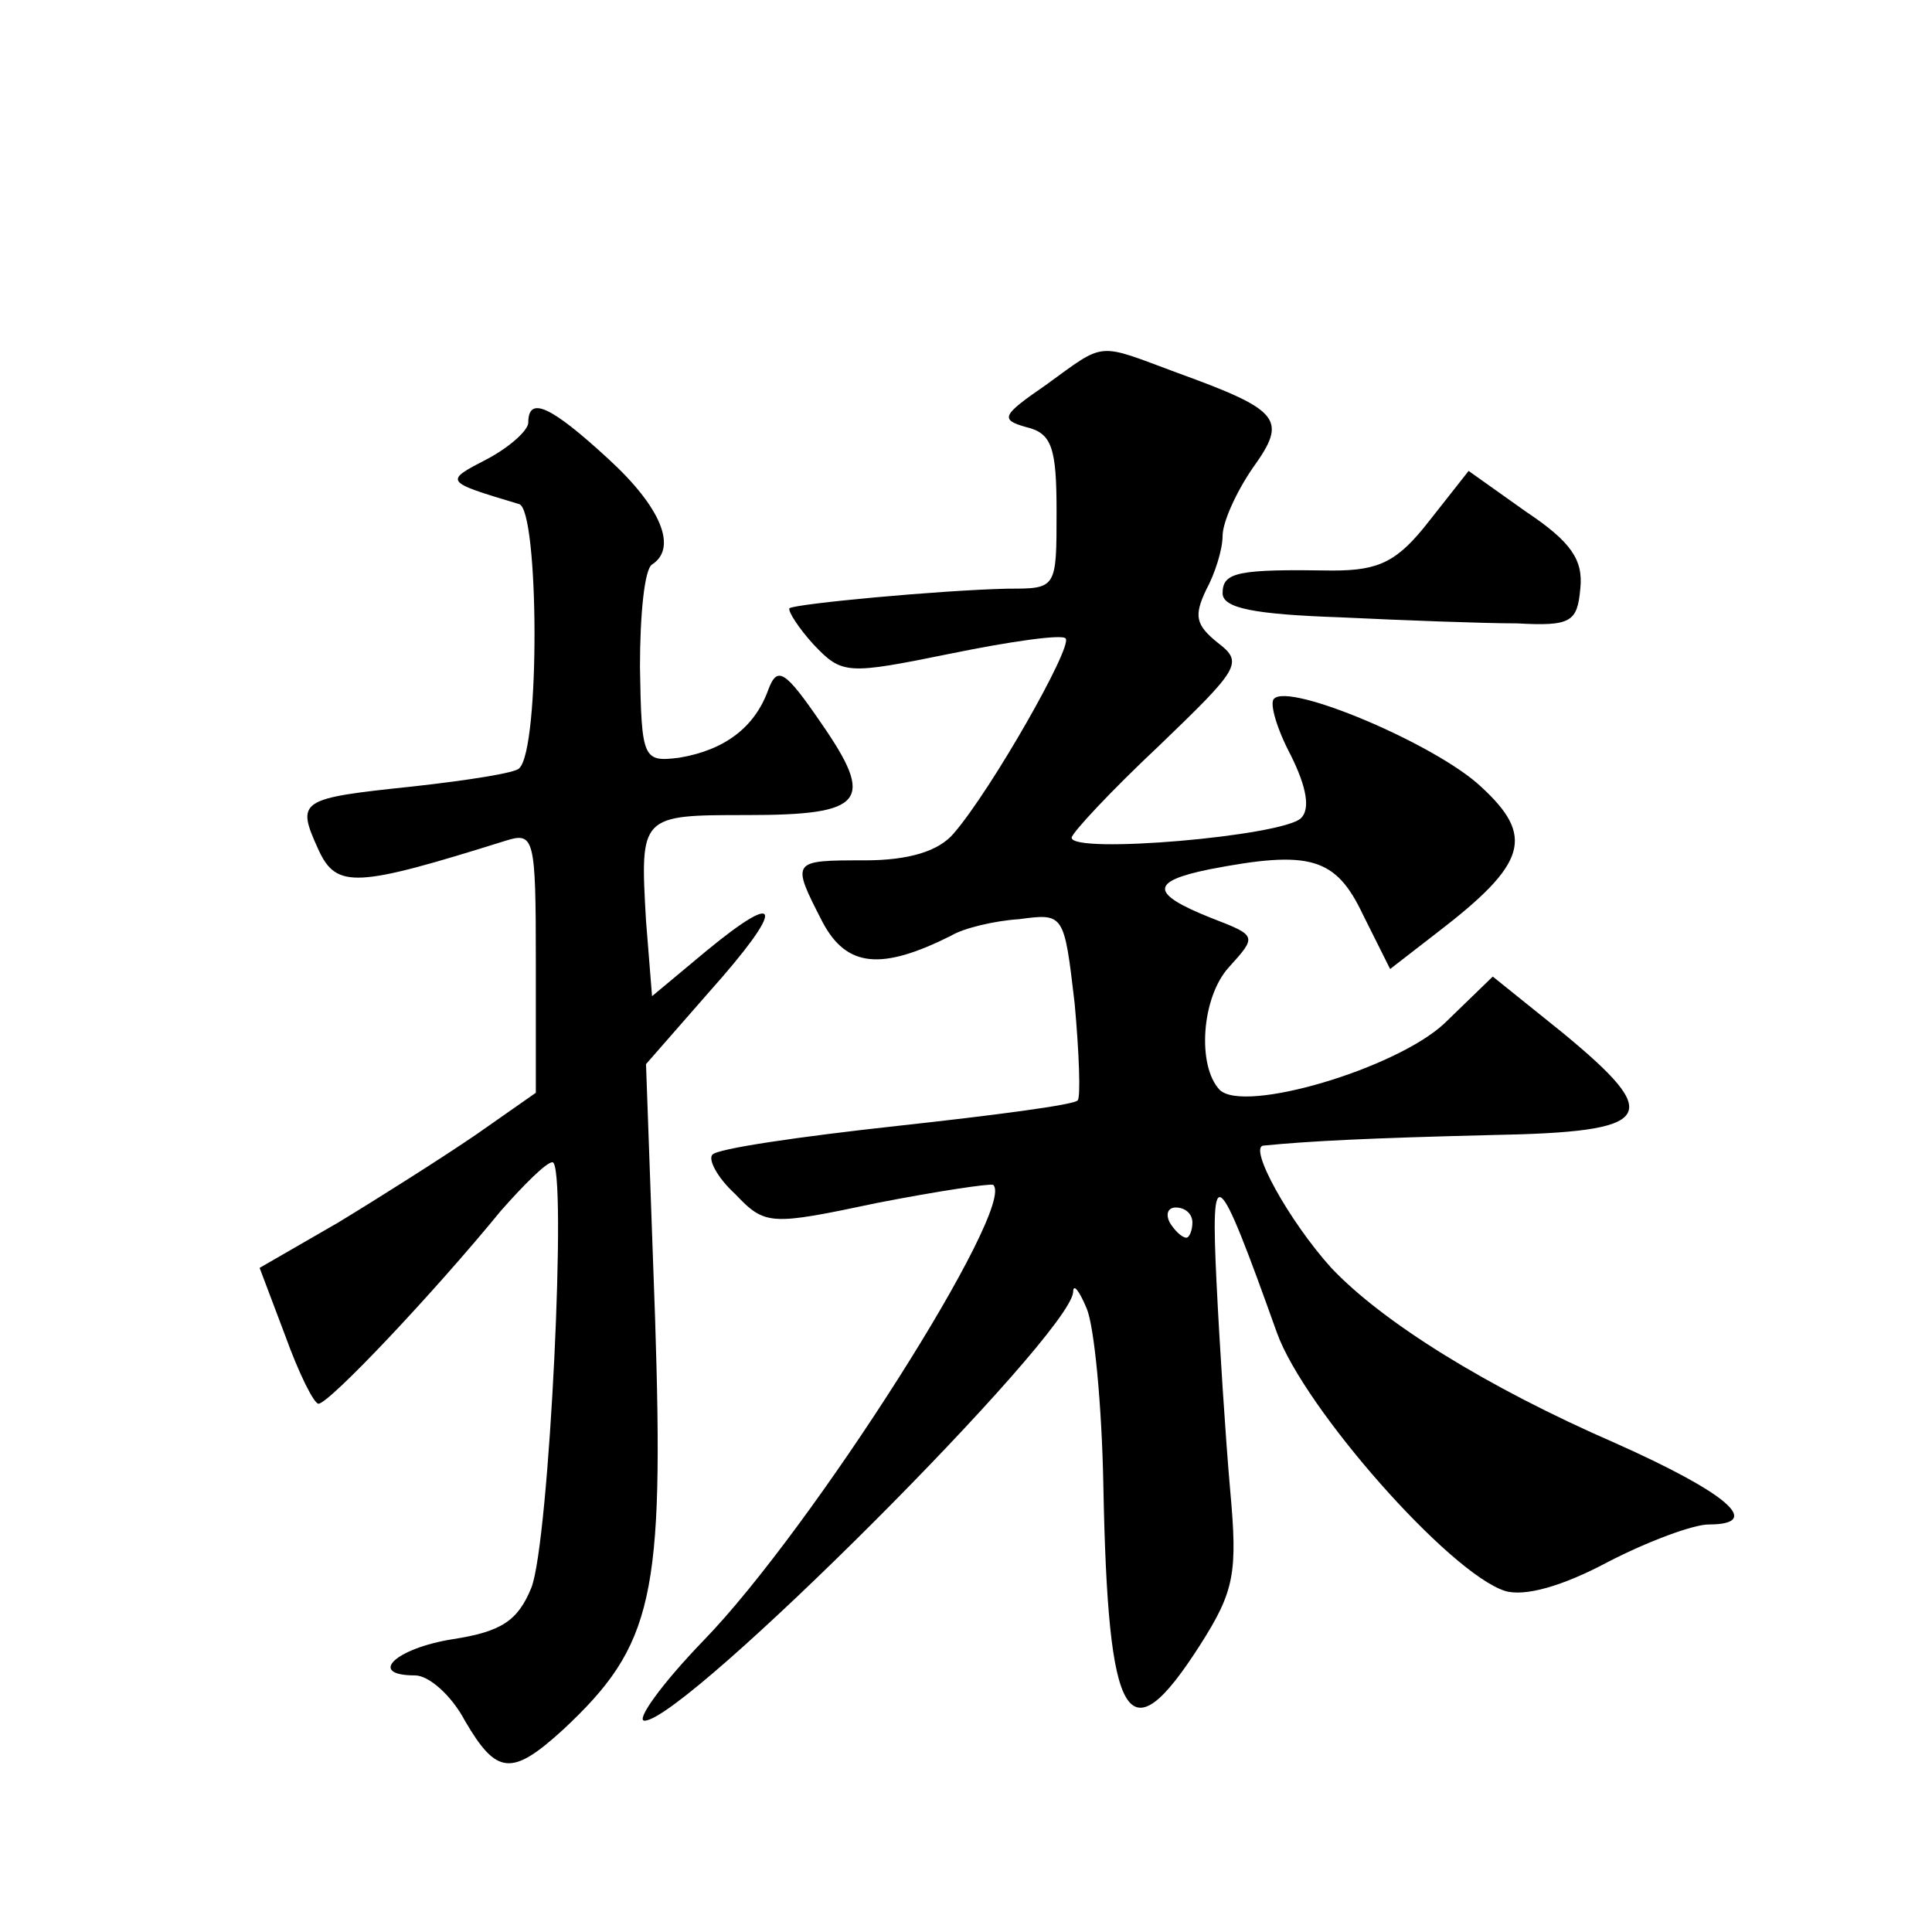 <?xml version="1.0" standalone="no"?>
<!DOCTYPE svg PUBLIC "-//W3C//DTD SVG 20010904//EN"
 "http://www.w3.org/TR/2001/REC-SVG-20010904/DTD/svg10.dtd">
<svg version="1.0" xmlns="http://www.w3.org/2000/svg"
 width="128pt" height="128pt" viewBox="0 0 128 128"
 preserveAspectRatio="xMidYMid meet">
<g transform="translate(0,128) scale(0.1,-0.1)"
fill="#0" stroke="none">
<path d="M693 1025 c-29 -20 -31 -23 -13 -28 17 -4 20 -14 20 -56 0 -51 0 -51 -32
-51 -45 -1 -141 -10 -145 -13 -1 -2 6 -13 16 -24 19 -20 22 -20 91 -6 39 8 74 13
76 10 5 -5 -49 -100 -74 -129 -10 -12 -30 -18 -59 -18 -49 0 -49 0 -28 -41 16 -30
39 -32 85 -9 8 5 29 10 45 11 30 4 30 4 37 -56 3 -33 4 -62 2 -64 -2 -3 -56 -10
-120 -17 -64 -7 -119 -15 -122 -19 -3 -3 3 -15 15 -26 20 -21 23 -21 94 -6 41 8
75 13 77 12 16 -14 -120 -228 -192 -302 -28 -29 -45 -53 -39 -53 27 0 282 255 284
284 0 6 4 1 9 -11 5 -12 10 -64 11 -117 3 -159 16 -181 64 -106 23 36 25 48 20
103 -3 34 -7 96 -9 137 -4 82 0 79 40 -33 18 -50 114 -159 151 -171 13 -4 38 3
68 19 27 14 57 25 67 25 37 0 12 21 -62 54 -85 37 -154 80 -188 116 -28 31 -55
80 -45 81 30 3 70 5 151 7 109 2 115 12 47 68 l-46 37 -32 -31 c-32 -30 -133 -60
-149 -44 -15 16 -12 61 6 81 19 21 19 21 -12 33 -40 16 -40 24 -1 32 67 13 84 8
102 -30 l18 -36 31 24 c60 46 65 64 29 97 -30 28 -127 69 -137 58 -3 -3 2 -20 11
-37 11 -22 13 -36 7 -42 -12 -12 -152 -24 -152 -13 0 3 26 31 58 61 53 51 56 55
39 68 -15 12 -16 18 -8 35 6 11 11 27 11 36 0 9 9 29 20 45 23 32 19 38 -50 63
-54 20 -47 21 -87 -8z m97 -555 c0 -5 -2 -10 -4 -10 -3 0 -8 5 -11 10 -3 6 -1 10
4 10 6 0 11 -4 11 -10z M350 1000 c0 -5 -12 -16 -27 -24 -29 -15 -29 -15 21 -30
13 -4 14 -162 0 -175 -2 -3 -34 -8 -70 -12 -76 -8 -78 -9 -63 -42 12 -26 25 -25
124 6 19 6 20 2 20 -80 l0 -87 -40 -28 c-22 -15 -63 -41 -91 -58 l-52 -30 17 -45
c9 -25 19 -45 22 -45 7 0 76 73 121 128 15 17 30 32 34 32 10 0 -2 -252 -14 -282
-9 -22 -20 -29 -52 -34 -38 -6 -57 -24 -25 -24 9 0 24 -13 33 -30 21 -36 31 -37
65 -6 60 56 67 88 61 273 l-6 168 42 48 c50 56 49 69 -2 27 l-36 -30 -4 50 c-4
70 -4 70 67 70 78 0 85 9 49 61 -24 35 -29 38 -35 22 -9 -25 -29 -40 -59 -45 -24
-3 -25 -1 -26 60 0 35 3 65 8 68 17 11 6 38 -29 70 -38 35 -53 42 -53 24z M947
935 c-21 -27 -33 -33 -64 -33 -63 1 -73 -1 -73 -15 0 -10 21 -14 78 -16 42 -2 95
-4 117 -4 36 -2 40 1 42 23 2 19 -6 31 -36 51 l-38 27 -26 -33z"/>
</g>
</svg>
